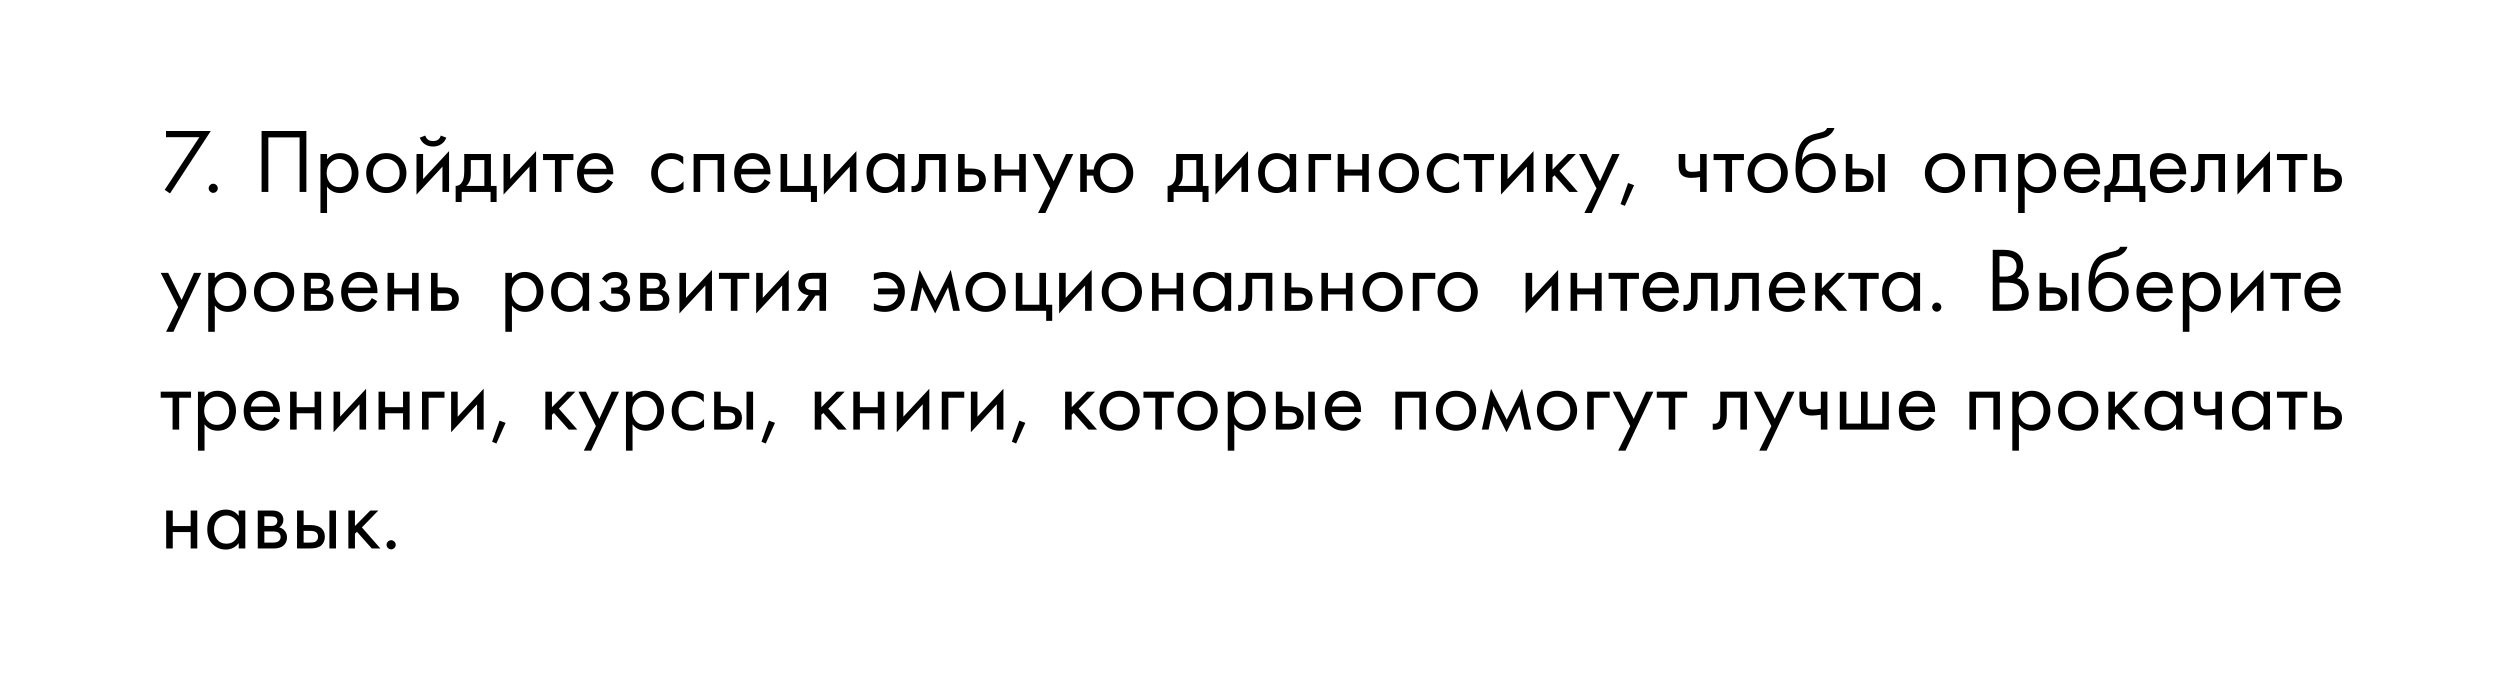 <?xml version="1.0" encoding="UTF-8"?> <svg xmlns="http://www.w3.org/2000/svg" width="547" height="148" viewBox="0 0 547 148" fill="none"> <path d="M36.04 41.54L43.62 30.02H36.32V28.66H46.12L37.2 42.32L36.04 41.54ZM45.955 41.9C45.755 41.7 45.655 41.467 45.655 41.2C45.655 40.933 45.755 40.7 45.955 40.5C46.155 40.3 46.388 40.2 46.655 40.2C46.922 40.2 47.155 40.3 47.355 40.5C47.555 40.7 47.655 40.933 47.655 41.2C47.655 41.467 47.555 41.7 47.355 41.9C47.155 42.1 46.922 42.2 46.655 42.2C46.388 42.2 46.155 42.1 45.955 41.9ZM57.234 28.66H67.034V42H65.554V30.06H58.714V42H57.234V28.66ZM71.556 40.84V46.6H70.116V33.7H71.556V34.86C72.29 33.953 73.236 33.5 74.396 33.5C75.636 33.5 76.616 33.94 77.336 34.82C78.07 35.687 78.436 36.713 78.436 37.9C78.436 39.1 78.076 40.127 77.356 40.98C76.636 41.82 75.67 42.24 74.456 42.24C73.243 42.24 72.276 41.773 71.556 40.84ZM74.256 40.96C75.07 40.96 75.723 40.667 76.216 40.08C76.71 39.48 76.956 38.753 76.956 37.9C76.956 36.94 76.683 36.18 76.136 35.62C75.59 35.06 74.956 34.78 74.236 34.78C73.516 34.78 72.876 35.06 72.316 35.62C71.756 36.18 71.476 36.933 71.476 37.88C71.476 38.747 71.73 39.48 72.236 40.08C72.756 40.667 73.43 40.96 74.256 40.96ZM87.664 41C86.837 41.827 85.79 42.24 84.524 42.24C83.257 42.24 82.204 41.827 81.364 41C80.537 40.173 80.124 39.133 80.124 37.88C80.124 36.613 80.537 35.567 81.364 34.74C82.204 33.913 83.257 33.5 84.524 33.5C85.79 33.5 86.837 33.913 87.664 34.74C88.504 35.567 88.924 36.613 88.924 37.88C88.924 39.133 88.504 40.173 87.664 41ZM86.584 35.6C86.024 35.053 85.337 34.78 84.524 34.78C83.71 34.78 83.017 35.06 82.444 35.62C81.884 36.167 81.604 36.92 81.604 37.88C81.604 38.84 81.89 39.593 82.464 40.14C83.037 40.687 83.724 40.96 84.524 40.96C85.324 40.96 86.01 40.687 86.584 40.14C87.157 39.593 87.444 38.84 87.444 37.88C87.444 36.907 87.157 36.147 86.584 35.6ZM91.132 33.7H92.572V39.18L98.252 33.06V42H96.812V36.46L91.132 42.58V33.7ZM91.852 30.12L93.052 29.66C93.292 30.46 93.859 30.86 94.752 30.86C95.645 30.86 96.212 30.46 96.452 29.66L97.652 30.12C97.439 30.72 97.072 31.193 96.552 31.54C96.045 31.887 95.445 32.06 94.752 32.06C94.058 32.06 93.452 31.887 92.932 31.54C92.425 31.193 92.065 30.72 91.852 30.12ZM101.576 33.7H107.416V40.68H108.656V44.2H107.336V42H101.016V44.2H99.696V40.68C100.389 40.667 100.902 40.307 101.236 39.6C101.462 39.133 101.576 38.4 101.576 37.4V33.7ZM105.976 40.68V35.02H103.016V38.14C103.016 39.247 102.682 40.093 102.016 40.68H105.976ZM110.175 33.7H111.615V39.18L117.295 33.06V42H115.855V36.46L110.175 42.58V33.7ZM125.459 35.02H122.859V42H121.419V35.02H118.819V33.7H125.459V35.02ZM132.936 39.22L134.136 39.88C133.856 40.413 133.516 40.86 133.116 41.22C132.356 41.9 131.436 42.24 130.356 42.24C129.236 42.24 128.27 41.88 127.456 41.16C126.656 40.427 126.256 39.34 126.256 37.9C126.256 36.633 126.616 35.587 127.336 34.76C128.07 33.92 129.05 33.5 130.276 33.5C131.663 33.5 132.71 34.007 133.416 35.02C133.976 35.82 134.236 36.86 134.196 38.14H127.736C127.75 38.98 128.01 39.66 128.516 40.18C129.023 40.7 129.643 40.96 130.376 40.96C131.03 40.96 131.596 40.76 132.076 40.36C132.45 40.04 132.736 39.66 132.936 39.22ZM127.836 36.94H132.716C132.596 36.287 132.31 35.767 131.856 35.38C131.416 34.98 130.89 34.78 130.276 34.78C129.676 34.78 129.143 34.987 128.676 35.4C128.223 35.8 127.943 36.313 127.836 36.94ZM149.494 34.3V36.02C148.84 35.193 147.974 34.78 146.894 34.78C146.08 34.78 145.387 35.06 144.814 35.62C144.24 36.167 143.954 36.92 143.954 37.88C143.954 38.84 144.24 39.593 144.814 40.14C145.387 40.687 146.074 40.96 146.874 40.96C147.94 40.96 148.834 40.527 149.554 39.66V41.38C148.767 41.953 147.887 42.24 146.914 42.24C145.62 42.24 144.554 41.833 143.714 41.02C142.887 40.193 142.474 39.153 142.474 37.9C142.474 36.633 142.894 35.587 143.734 34.76C144.574 33.92 145.634 33.5 146.914 33.5C147.874 33.5 148.734 33.767 149.494 34.3ZM151.763 33.7H158.443V42H157.003V35.02H153.203V42H151.763V33.7ZM167.318 39.22L168.518 39.88C168.238 40.413 167.898 40.86 167.498 41.22C166.738 41.9 165.818 42.24 164.738 42.24C163.618 42.24 162.651 41.88 161.838 41.16C161.038 40.427 160.638 39.34 160.638 37.9C160.638 36.633 160.998 35.587 161.718 34.76C162.451 33.92 163.431 33.5 164.658 33.5C166.044 33.5 167.091 34.007 167.798 35.02C168.358 35.82 168.618 36.86 168.578 38.14H162.118C162.131 38.98 162.391 39.66 162.898 40.18C163.404 40.7 164.024 40.96 164.758 40.96C165.411 40.96 165.978 40.76 166.458 40.36C166.831 40.04 167.118 39.66 167.318 39.22ZM162.218 36.94H167.098C166.978 36.287 166.691 35.767 166.238 35.38C165.798 34.98 165.271 34.78 164.658 34.78C164.058 34.78 163.524 34.987 163.058 35.4C162.604 35.8 162.324 36.313 162.218 36.94ZM170.787 42V33.7H172.227V40.68H175.947V33.7H177.387V40.68H178.747V44.2H177.427V42H170.787ZM180.259 33.7H181.699V39.18L187.379 33.06V42H185.939V36.46L180.259 42.58V33.7ZM196.463 34.88V33.7H197.903V42H196.463V40.84C195.743 41.773 194.796 42.24 193.623 42.24C192.503 42.24 191.55 41.853 190.763 41.08C189.976 40.307 189.583 39.227 189.583 37.84C189.583 36.48 189.97 35.42 190.743 34.66C191.53 33.887 192.49 33.5 193.623 33.5C194.823 33.5 195.77 33.96 196.463 34.88ZM193.783 34.78C193.023 34.78 192.376 35.053 191.843 35.6C191.323 36.133 191.063 36.88 191.063 37.84C191.063 38.76 191.303 39.513 191.783 40.1C192.276 40.673 192.943 40.96 193.783 40.96C194.623 40.96 195.29 40.66 195.783 40.06C196.29 39.46 196.543 38.727 196.543 37.86C196.543 36.873 196.263 36.113 195.703 35.58C195.143 35.047 194.503 34.78 193.783 34.78ZM206.91 33.7V42H205.47V35.02H202.51V38.76C202.51 39.84 202.297 40.64 201.87 41.16C201.39 41.747 200.724 42.04 199.87 42.04C199.764 42.04 199.617 42.027 199.43 42V40.68C199.564 40.707 199.67 40.72 199.75 40.72C200.217 40.72 200.564 40.54 200.79 40.18C200.977 39.887 201.07 39.413 201.07 38.76V33.7H206.91ZM209.634 42V33.7H211.074V36.88H212.554C213.701 36.88 214.541 37.153 215.074 37.7C215.501 38.127 215.714 38.707 215.714 39.44C215.714 40.213 215.468 40.833 214.974 41.3C214.481 41.767 213.668 42 212.534 42H209.634ZM211.074 40.72H212.414C213.014 40.72 213.441 40.647 213.694 40.5C214.054 40.26 214.234 39.907 214.234 39.44C214.234 38.96 214.061 38.613 213.714 38.4C213.474 38.24 213.048 38.16 212.434 38.16H211.074V40.72ZM217.642 42V33.7H219.082V37.1H223.002V33.7H224.442V42H223.002V38.42H219.082V42H217.642ZM227.134 46.6L229.774 41.22L225.954 33.7H227.594L230.534 39.64L233.234 33.7H234.834L228.734 46.6H227.134ZM237.793 37.1H239.293C239.426 36.167 239.8 35.38 240.413 34.74C241.2 33.913 242.246 33.5 243.553 33.5C244.833 33.5 245.886 33.913 246.713 34.74C247.54 35.567 247.953 36.613 247.953 37.88C247.953 39.133 247.533 40.173 246.693 41C245.866 41.827 244.82 42.24 243.553 42.24C242.1 42.24 240.96 41.72 240.133 40.68C239.6 40.013 239.293 39.26 239.213 38.42H237.793V42H236.353V33.7H237.793V37.1ZM243.553 34.78C242.753 34.78 242.073 35.06 241.513 35.62C240.966 36.167 240.693 36.92 240.693 37.88C240.693 38.853 240.973 39.613 241.533 40.16C242.093 40.693 242.766 40.96 243.553 40.96C244.353 40.96 245.04 40.687 245.613 40.14C246.186 39.593 246.473 38.84 246.473 37.88C246.473 36.92 246.186 36.167 245.613 35.62C245.053 35.06 244.366 34.78 243.553 34.78ZM257.35 33.7H263.19V40.68H264.43V44.2H263.11V42H256.79V44.2H255.47V40.68C256.163 40.667 256.677 40.307 257.01 39.6C257.237 39.133 257.35 38.4 257.35 37.4V33.7ZM261.75 40.68V35.02H258.79V38.14C258.79 39.247 258.457 40.093 257.79 40.68H261.75ZM265.949 33.7H267.389V39.18L273.069 33.06V42H271.629V36.46L265.949 42.58V33.7ZM282.153 34.88V33.7H283.593V42H282.153V40.84C281.433 41.773 280.486 42.24 279.313 42.24C278.193 42.24 277.239 41.853 276.453 41.08C275.666 40.307 275.273 39.227 275.273 37.84C275.273 36.48 275.659 35.42 276.433 34.66C277.219 33.887 278.179 33.5 279.313 33.5C280.513 33.5 281.459 33.96 282.153 34.88ZM279.473 34.78C278.713 34.78 278.066 35.053 277.533 35.6C277.013 36.133 276.753 36.88 276.753 37.84C276.753 38.76 276.993 39.513 277.473 40.1C277.966 40.673 278.633 40.96 279.473 40.96C280.313 40.96 280.979 40.66 281.473 40.06C281.979 39.46 282.233 38.727 282.233 37.86C282.233 36.873 281.953 36.113 281.393 35.58C280.833 35.047 280.193 34.78 279.473 34.78ZM286.32 42V33.7H291.24V35.02H287.76V42H286.32ZM292.687 42V33.7H294.127V37.1H298.047V33.7H299.487V42H298.047V38.42H294.127V42H292.687ZM309.219 41C308.392 41.827 307.346 42.24 306.079 42.24C304.812 42.24 303.759 41.827 302.919 41C302.092 40.173 301.679 39.133 301.679 37.88C301.679 36.613 302.092 35.567 302.919 34.74C303.759 33.913 304.812 33.5 306.079 33.5C307.346 33.5 308.392 33.913 309.219 34.74C310.059 35.567 310.479 36.613 310.479 37.88C310.479 39.133 310.059 40.173 309.219 41ZM308.139 35.6C307.579 35.053 306.892 34.78 306.079 34.78C305.266 34.78 304.572 35.06 303.999 35.62C303.439 36.167 303.159 36.92 303.159 37.88C303.159 38.84 303.446 39.593 304.019 40.14C304.592 40.687 305.279 40.96 306.079 40.96C306.879 40.96 307.566 40.687 308.139 40.14C308.712 39.593 308.999 38.84 308.999 37.88C308.999 36.907 308.712 36.147 308.139 35.6ZM319.187 34.3V36.02C318.534 35.193 317.667 34.78 316.587 34.78C315.774 34.78 315.081 35.06 314.507 35.62C313.934 36.167 313.647 36.92 313.647 37.88C313.647 38.84 313.934 39.593 314.507 40.14C315.081 40.687 315.767 40.96 316.567 40.96C317.634 40.96 318.527 40.527 319.247 39.66V41.38C318.461 41.953 317.581 42.24 316.607 42.24C315.314 42.24 314.247 41.833 313.407 41.02C312.581 40.193 312.167 39.153 312.167 37.9C312.167 36.633 312.587 35.587 313.427 34.76C314.267 33.92 315.327 33.5 316.607 33.5C317.567 33.5 318.427 33.767 319.187 34.3ZM326.897 35.02H324.297V42H322.857V35.02H320.257V33.7H326.897V35.02ZM328.41 33.7H329.85V39.18L335.53 33.06V42H334.09V36.46L328.41 42.58V33.7ZM338.254 33.7H339.694V37.1L343.054 33.7H344.814L341.214 37.4L345.254 42H343.374L340.134 38.36L339.694 38.78V42H338.254V33.7ZM346.671 46.6L349.311 41.22L345.491 33.7H347.131L350.071 39.64L352.771 33.7H354.371L348.271 46.6H346.671ZM354.581 44.66L356.221 40.04L357.541 40.52L355.521 45.04L354.581 44.66ZM371.977 42V38.74C371.191 38.86 370.537 38.92 370.017 38.92C369.111 38.92 368.437 38.72 367.997 38.32C367.531 37.907 367.297 37.227 367.297 36.28V33.7H368.737V36.08C368.737 36.533 368.797 36.86 368.917 37.06C369.104 37.42 369.524 37.6 370.177 37.6C370.764 37.6 371.364 37.54 371.977 37.42V33.7H373.417V42H371.977ZM381.571 35.02H378.971V42H377.531V35.02H374.931V33.7H381.571V35.02ZM389.909 41C389.082 41.827 388.036 42.24 386.769 42.24C385.502 42.24 384.449 41.827 383.609 41C382.782 40.173 382.369 39.133 382.369 37.88C382.369 36.613 382.782 35.567 383.609 34.74C384.449 33.913 385.502 33.5 386.769 33.5C388.036 33.5 389.082 33.913 389.909 34.74C390.749 35.567 391.169 36.613 391.169 37.88C391.169 39.133 390.749 40.173 389.909 41ZM388.829 35.6C388.269 35.053 387.582 34.78 386.769 34.78C385.956 34.78 385.262 35.06 384.689 35.62C384.129 36.167 383.849 36.92 383.849 37.88C383.849 38.84 384.136 39.593 384.709 40.14C385.282 40.687 385.969 40.96 386.769 40.96C387.569 40.96 388.256 40.687 388.829 40.14C389.402 39.593 389.689 38.84 389.689 37.88C389.689 36.907 389.402 36.147 388.829 35.6ZM399.777 28H401.377C401.231 28.493 400.977 28.913 400.617 29.26C400.271 29.593 399.951 29.82 399.657 29.94C399.377 30.06 399.044 30.167 398.657 30.26C398.591 30.273 398.431 30.313 398.177 30.38C397.924 30.433 397.731 30.48 397.597 30.52C397.464 30.56 397.291 30.613 397.077 30.68C396.864 30.747 396.671 30.827 396.497 30.92C396.324 31.013 396.164 31.113 396.017 31.22C395.511 31.607 395.097 32.147 394.777 32.84C394.471 33.52 394.304 34.247 394.277 35.02H394.317C394.917 34.007 395.924 33.5 397.337 33.5C398.577 33.5 399.604 33.92 400.417 34.76C401.244 35.6 401.657 36.64 401.657 37.88C401.657 39.133 401.237 40.173 400.397 41C399.557 41.827 398.464 42.24 397.117 42.24C395.957 42.24 395.004 41.893 394.257 41.2C393.324 40.347 392.857 38.92 392.857 36.92C392.857 33.44 393.644 31.16 395.217 30.08C395.337 30 395.464 29.927 395.597 29.86C395.731 29.78 395.871 29.713 396.017 29.66C396.177 29.593 396.311 29.54 396.417 29.5C396.524 29.447 396.671 29.4 396.857 29.36C397.057 29.307 397.191 29.273 397.257 29.26C397.337 29.233 397.484 29.2 397.697 29.16C397.924 29.107 398.064 29.073 398.117 29.06C398.651 28.94 399.037 28.8 399.277 28.64C399.517 28.467 399.684 28.253 399.777 28ZM399.317 35.6C398.757 35.053 398.071 34.78 397.257 34.78C396.444 34.78 395.751 35.06 395.177 35.62C394.617 36.167 394.337 36.92 394.337 37.88C394.337 38.84 394.624 39.593 395.197 40.14C395.771 40.687 396.457 40.96 397.257 40.96C398.057 40.96 398.744 40.687 399.317 40.14C399.891 39.593 400.177 38.84 400.177 37.88C400.177 36.907 399.891 36.147 399.317 35.6ZM403.865 42V33.7H405.305V36.88H406.785C407.932 36.88 408.772 37.153 409.305 37.7C409.732 38.127 409.945 38.707 409.945 39.44C409.945 40.213 409.699 40.833 409.205 41.3C408.712 41.767 407.899 42 406.765 42H403.865ZM405.305 40.72H406.645C407.245 40.72 407.672 40.647 407.925 40.5C408.285 40.26 408.465 39.907 408.465 39.44C408.465 38.96 408.292 38.613 407.945 38.4C407.705 38.24 407.279 38.16 406.665 38.16H405.305V40.72ZM410.945 42V33.7H412.385V42H410.945ZM428.704 41C427.878 41.827 426.831 42.24 425.564 42.24C424.298 42.24 423.244 41.827 422.404 41C421.578 40.173 421.164 39.133 421.164 37.88C421.164 36.613 421.578 35.567 422.404 34.74C423.244 33.913 424.298 33.5 425.564 33.5C426.831 33.5 427.878 33.913 428.704 34.74C429.544 35.567 429.964 36.613 429.964 37.88C429.964 39.133 429.544 40.173 428.704 41ZM427.624 35.6C427.064 35.053 426.378 34.78 425.564 34.78C424.751 34.78 424.058 35.06 423.484 35.62C422.924 36.167 422.644 36.92 422.644 37.88C422.644 38.84 422.931 39.593 423.504 40.14C424.078 40.687 424.764 40.96 425.564 40.96C426.364 40.96 427.051 40.687 427.624 40.14C428.198 39.593 428.484 38.84 428.484 37.88C428.484 36.907 428.198 36.147 427.624 35.6ZM432.173 33.7H438.853V42H437.413V35.02H433.613V42H432.173V33.7ZM443.007 40.84V46.6H441.567V33.7H443.007V34.86C443.74 33.953 444.687 33.5 445.847 33.5C447.087 33.5 448.067 33.94 448.787 34.82C449.52 35.687 449.887 36.713 449.887 37.9C449.887 39.1 449.527 40.127 448.807 40.98C448.087 41.82 447.12 42.24 445.907 42.24C444.694 42.24 443.727 41.773 443.007 40.84ZM445.707 40.96C446.52 40.96 447.174 40.667 447.667 40.08C448.16 39.48 448.407 38.753 448.407 37.9C448.407 36.94 448.134 36.18 447.587 35.62C447.04 35.06 446.407 34.78 445.687 34.78C444.967 34.78 444.327 35.06 443.767 35.62C443.207 36.18 442.927 36.933 442.927 37.88C442.927 38.747 443.18 39.48 443.687 40.08C444.207 40.667 444.88 40.96 445.707 40.96ZM458.254 39.22L459.454 39.88C459.174 40.413 458.834 40.86 458.434 41.22C457.674 41.9 456.754 42.24 455.674 42.24C454.554 42.24 453.588 41.88 452.774 41.16C451.974 40.427 451.574 39.34 451.574 37.9C451.574 36.633 451.934 35.587 452.654 34.76C453.388 33.92 454.368 33.5 455.594 33.5C456.981 33.5 458.028 34.007 458.734 35.02C459.294 35.82 459.554 36.86 459.514 38.14H453.054C453.068 38.98 453.328 39.66 453.834 40.18C454.341 40.7 454.961 40.96 455.694 40.96C456.348 40.96 456.914 40.76 457.394 40.36C457.768 40.04 458.054 39.66 458.254 39.22ZM453.154 36.94H458.034C457.914 36.287 457.628 35.767 457.174 35.38C456.734 34.98 456.208 34.78 455.594 34.78C454.994 34.78 454.461 34.987 453.994 35.4C453.541 35.8 453.261 36.313 453.154 36.94ZM462.323 33.7H468.163V40.68H469.403V44.2H468.083V42H461.763V44.2H460.443V40.68C461.137 40.667 461.65 40.307 461.983 39.6C462.21 39.133 462.323 38.4 462.323 37.4V33.7ZM466.723 40.68V35.02H463.763V38.14C463.763 39.247 463.43 40.093 462.763 40.68H466.723ZM477.083 39.22L478.283 39.88C478.003 40.413 477.663 40.86 477.263 41.22C476.503 41.9 475.583 42.24 474.503 42.24C473.383 42.24 472.416 41.88 471.603 41.16C470.803 40.427 470.403 39.34 470.403 37.9C470.403 36.633 470.763 35.587 471.483 34.76C472.216 33.92 473.196 33.5 474.423 33.5C475.809 33.5 476.856 34.007 477.563 35.02C478.123 35.82 478.383 36.86 478.343 38.14H471.883C471.896 38.98 472.156 39.66 472.663 40.18C473.169 40.7 473.789 40.96 474.523 40.96C475.176 40.96 475.743 40.76 476.223 40.36C476.596 40.04 476.883 39.66 477.083 39.22ZM471.983 36.94H476.863C476.743 36.287 476.456 35.767 476.003 35.38C475.563 34.98 475.036 34.78 474.423 34.78C473.823 34.78 473.289 34.987 472.823 35.4C472.369 35.8 472.089 36.313 471.983 36.94ZM486.831 33.7V42H485.391V35.02H482.431V38.76C482.431 39.84 482.218 40.64 481.791 41.16C481.311 41.747 480.645 42.04 479.791 42.04C479.685 42.04 479.538 42.027 479.351 42V40.68C479.485 40.707 479.591 40.72 479.671 40.72C480.138 40.72 480.485 40.54 480.711 40.18C480.898 39.887 480.991 39.413 480.991 38.76V33.7H486.831ZM489.555 33.7H490.995V39.18L496.675 33.06V42H495.235V36.46L489.555 42.58V33.7ZM504.839 35.02H502.239V42H500.799V35.02H498.199V33.7H504.839V35.02ZM506.352 42V33.7H507.792V36.88H509.272C510.419 36.88 511.259 37.153 511.792 37.7C512.219 38.127 512.432 38.707 512.432 39.44C512.432 40.213 512.186 40.833 511.692 41.3C511.199 41.767 510.386 42 509.252 42H506.352ZM507.792 40.72H509.132C509.732 40.72 510.159 40.647 510.412 40.5C510.772 40.26 510.952 39.907 510.952 39.44C510.952 38.96 510.779 38.613 510.432 38.4C510.192 38.24 509.766 38.16 509.152 38.16H507.792V40.72ZM36.34 72.6L38.98 67.22L35.16 59.7H36.8L39.74 65.64L42.44 59.7H44.04L37.94 72.6H36.34ZM46.999 66.84V72.6H45.559V59.7H46.999V60.86C47.733 59.953 48.679 59.5 49.839 59.5C51.079 59.5 52.059 59.94 52.779 60.82C53.513 61.687 53.879 62.713 53.879 63.9C53.879 65.1 53.519 66.127 52.799 66.98C52.079 67.82 51.113 68.24 49.899 68.24C48.686 68.24 47.719 67.773 46.999 66.84ZM49.699 66.96C50.513 66.96 51.166 66.667 51.659 66.08C52.153 65.48 52.399 64.753 52.399 63.9C52.399 62.94 52.126 62.18 51.579 61.62C51.033 61.06 50.399 60.78 49.679 60.78C48.959 60.78 48.319 61.06 47.759 61.62C47.199 62.18 46.919 62.933 46.919 63.88C46.919 64.747 47.173 65.48 47.679 66.08C48.199 66.667 48.873 66.96 49.699 66.96ZM63.107 67C62.28 67.827 61.233 68.24 59.967 68.24C58.7 68.24 57.647 67.827 56.807 67C55.98 66.173 55.567 65.133 55.567 63.88C55.567 62.613 55.98 61.567 56.807 60.74C57.647 59.913 58.7 59.5 59.967 59.5C61.233 59.5 62.28 59.913 63.107 60.74C63.947 61.567 64.367 62.613 64.367 63.88C64.367 65.133 63.947 66.173 63.107 67ZM62.027 61.6C61.467 61.053 60.78 60.78 59.967 60.78C59.153 60.78 58.46 61.06 57.887 61.62C57.327 62.167 57.047 62.92 57.047 63.88C57.047 64.84 57.333 65.593 57.907 66.14C58.48 66.687 59.167 66.96 59.967 66.96C60.767 66.96 61.453 66.687 62.027 66.14C62.6 65.593 62.887 64.84 62.887 63.88C62.887 62.907 62.6 62.147 62.027 61.6ZM66.575 59.7H69.715C70.475 59.7 71.055 59.86 71.455 60.18C71.935 60.567 72.175 61.087 72.175 61.74C72.175 62.46 71.875 63.013 71.275 63.4C71.688 63.507 72.035 63.693 72.315 63.96C72.755 64.387 72.975 64.92 72.975 65.56C72.975 66.36 72.688 66.987 72.115 67.44C71.621 67.813 70.968 68 70.155 68H66.575V59.7ZM68.015 63.08H69.535C69.921 63.08 70.228 63 70.455 62.84C70.722 62.64 70.855 62.353 70.855 61.98C70.855 61.647 70.722 61.38 70.455 61.18C70.255 61.047 69.868 60.98 69.295 60.98H68.015V63.08ZM68.015 66.72H69.795C70.408 66.72 70.841 66.627 71.095 66.44C71.415 66.2 71.575 65.893 71.575 65.52C71.575 65.12 71.435 64.807 71.155 64.58C70.901 64.38 70.468 64.28 69.855 64.28H68.015V66.72ZM81.329 65.22L82.529 65.88C82.249 66.413 81.909 66.86 81.509 67.22C80.749 67.9 79.829 68.24 78.749 68.24C77.629 68.24 76.662 67.88 75.849 67.16C75.049 66.427 74.649 65.34 74.649 63.9C74.649 62.633 75.009 61.587 75.729 60.76C76.462 59.92 77.442 59.5 78.669 59.5C80.055 59.5 81.102 60.007 81.809 61.02C82.369 61.82 82.629 62.86 82.589 64.14H76.129C76.142 64.98 76.402 65.66 76.909 66.18C77.415 66.7 78.035 66.96 78.769 66.96C79.422 66.96 79.989 66.76 80.469 66.36C80.842 66.04 81.129 65.66 81.329 65.22ZM76.229 62.94H81.109C80.989 62.287 80.702 61.767 80.249 61.38C79.809 60.98 79.282 60.78 78.669 60.78C78.069 60.78 77.535 60.987 77.069 61.4C76.615 61.8 76.335 62.313 76.229 62.94ZM84.797 68V59.7H86.237V63.1H90.157V59.7H91.597V68H90.157V64.42H86.237V68H84.797ZM94.309 68V59.7H95.749V62.88H97.229C98.376 62.88 99.216 63.153 99.749 63.7C100.176 64.127 100.389 64.707 100.389 65.44C100.389 66.213 100.143 66.833 99.649 67.3C99.156 67.767 98.343 68 97.209 68H94.309ZM95.749 66.72H97.089C97.689 66.72 98.116 66.647 98.369 66.5C98.729 66.26 98.909 65.907 98.909 65.44C98.909 64.96 98.736 64.613 98.389 64.4C98.149 64.24 97.723 64.16 97.109 64.16H95.749V66.72ZM112.012 66.84V72.6H110.572V59.7H112.012V60.86C112.745 59.953 113.692 59.5 114.852 59.5C116.092 59.5 117.072 59.94 117.792 60.82C118.525 61.687 118.892 62.713 118.892 63.9C118.892 65.1 118.532 66.127 117.812 66.98C117.092 67.82 116.125 68.24 114.912 68.24C113.699 68.24 112.732 67.773 112.012 66.84ZM114.712 66.96C115.525 66.96 116.179 66.667 116.672 66.08C117.165 65.48 117.412 64.753 117.412 63.9C117.412 62.94 117.139 62.18 116.592 61.62C116.045 61.06 115.412 60.78 114.692 60.78C113.972 60.78 113.332 61.06 112.772 61.62C112.212 62.18 111.932 62.933 111.932 63.88C111.932 64.747 112.185 65.48 112.692 66.08C113.212 66.667 113.885 66.96 114.712 66.96ZM127.459 60.88V59.7H128.899V68H127.459V66.84C126.739 67.773 125.793 68.24 124.619 68.24C123.499 68.24 122.546 67.853 121.759 67.08C120.973 66.307 120.579 65.227 120.579 63.84C120.579 62.48 120.966 61.42 121.739 60.66C122.526 59.887 123.486 59.5 124.619 59.5C125.819 59.5 126.766 59.96 127.459 60.88ZM124.779 60.78C124.019 60.78 123.373 61.053 122.839 61.6C122.319 62.133 122.059 62.88 122.059 63.84C122.059 64.76 122.299 65.513 122.779 66.1C123.273 66.673 123.939 66.96 124.779 66.96C125.619 66.96 126.286 66.66 126.779 66.06C127.286 65.46 127.539 64.727 127.539 63.86C127.539 62.873 127.259 62.113 126.699 61.58C126.139 61.047 125.499 60.78 124.779 60.78ZM132.707 61.82L131.707 61C132.027 60.533 132.38 60.187 132.767 59.96C133.287 59.653 133.893 59.5 134.587 59.5C135.427 59.5 136.08 59.693 136.547 60.08C137.027 60.493 137.267 61.02 137.267 61.66C137.267 62.433 136.953 63.013 136.327 63.4C136.727 63.493 137.047 63.673 137.287 63.94C137.673 64.353 137.867 64.86 137.867 65.46C137.867 66.353 137.507 67.067 136.787 67.6C136.2 68.027 135.413 68.24 134.427 68.24C133.547 68.24 132.807 68.007 132.207 67.54C131.753 67.207 131.387 66.733 131.107 66.12L132.347 65.6C132.493 65.973 132.74 66.287 133.087 66.54C133.46 66.82 133.913 66.96 134.447 66.96C135.073 66.96 135.54 66.853 135.847 66.64C136.233 66.387 136.427 66 136.427 65.48C136.427 65.053 136.26 64.733 135.927 64.52C135.647 64.333 135.193 64.24 134.567 64.24H133.727V62.92H134.427C134.933 62.92 135.293 62.847 135.507 62.7C135.8 62.513 135.947 62.26 135.947 61.94C135.947 61.567 135.827 61.28 135.587 61.08C135.36 60.88 135.007 60.78 134.527 60.78C134.113 60.78 133.733 60.887 133.387 61.1C133.093 61.287 132.867 61.527 132.707 61.82ZM140.064 59.7H143.204C143.964 59.7 144.544 59.86 144.944 60.18C145.424 60.567 145.664 61.087 145.664 61.74C145.664 62.46 145.364 63.013 144.764 63.4C145.177 63.507 145.524 63.693 145.804 63.96C146.244 64.387 146.464 64.92 146.464 65.56C146.464 66.36 146.177 66.987 145.604 67.44C145.111 67.813 144.457 68 143.644 68H140.064V59.7ZM141.504 63.08H143.024C143.411 63.08 143.717 63 143.944 62.84C144.211 62.64 144.344 62.353 144.344 61.98C144.344 61.647 144.211 61.38 143.944 61.18C143.744 61.047 143.357 60.98 142.784 60.98H141.504V63.08ZM141.504 66.72H143.284C143.897 66.72 144.331 66.627 144.584 66.44C144.904 66.2 145.064 65.893 145.064 65.52C145.064 65.12 144.924 64.807 144.644 64.58C144.391 64.38 143.957 64.28 143.344 64.28H141.504V66.72ZM148.658 59.7H150.098V65.18L155.778 59.06V68H154.338V62.46L148.658 68.58V59.7ZM163.942 61.02H161.342V68H159.902V61.02H157.302V59.7H163.942V61.02ZM165.455 59.7H166.895V65.18L172.575 59.06V68H171.135V62.46L165.455 68.58V59.7ZM174.338 68L176.918 64.58C176.838 64.58 176.725 64.567 176.578 64.54C176.445 64.513 176.245 64.447 175.978 64.34C175.712 64.233 175.492 64.093 175.318 63.92C174.878 63.507 174.658 62.953 174.658 62.26C174.658 61.473 174.905 60.853 175.398 60.4C175.892 59.933 176.705 59.7 177.838 59.7H180.738V68H179.298V64.66H178.418L176.058 68H174.338ZM179.298 63.46V60.98H177.958C177.332 60.98 176.898 61.053 176.658 61.2C176.312 61.427 176.138 61.767 176.138 62.22C176.138 62.673 176.312 63.007 176.658 63.22C176.912 63.38 177.338 63.46 177.938 63.46H179.298ZM191.197 61.32V59.92C191.891 59.64 192.644 59.5 193.457 59.5C194.857 59.5 195.957 59.907 196.757 60.72C197.571 61.533 197.977 62.593 197.977 63.9C197.977 65.167 197.564 66.207 196.737 67.02C195.924 67.833 194.864 68.24 193.557 68.24C192.731 68.24 191.944 68.087 191.197 67.78V66.38C191.931 66.767 192.711 66.96 193.537 66.96C194.311 66.96 194.977 66.727 195.537 66.26C196.097 65.78 196.417 65.16 196.497 64.4H192.117V63.12H196.497C196.337 62.387 195.984 61.813 195.437 61.4C194.891 60.987 194.251 60.78 193.517 60.78C192.744 60.78 191.971 60.96 191.197 61.32ZM199.214 68L201.214 59.06L204.654 65.82L208.014 59.06L210.014 68H208.534L207.434 62.86L204.614 68.58L201.754 62.86L200.694 68H199.214ZM218.796 67C217.969 67.827 216.923 68.24 215.656 68.24C214.389 68.24 213.336 67.827 212.496 67C211.669 66.173 211.256 65.133 211.256 63.88C211.256 62.613 211.669 61.567 212.496 60.74C213.336 59.913 214.389 59.5 215.656 59.5C216.923 59.5 217.969 59.913 218.796 60.74C219.636 61.567 220.056 62.613 220.056 63.88C220.056 65.133 219.636 66.173 218.796 67ZM217.716 61.6C217.156 61.053 216.469 60.78 215.656 60.78C214.843 60.78 214.149 61.06 213.576 61.62C213.016 62.167 212.736 62.92 212.736 63.88C212.736 64.84 213.023 65.593 213.596 66.14C214.169 66.687 214.856 66.96 215.656 66.96C216.456 66.96 217.143 66.687 217.716 66.14C218.289 65.593 218.576 64.84 218.576 63.88C218.576 62.907 218.289 62.147 217.716 61.6ZM222.264 68V59.7H223.704V66.68H227.424V59.7H228.864V66.68H230.224V70.2H228.904V68H222.264ZM231.737 59.7H233.177V65.18L238.857 59.06V68H237.417V62.46L231.737 68.58V59.7ZM248.601 67C247.774 67.827 246.727 68.24 245.461 68.24C244.194 68.24 243.141 67.827 242.301 67C241.474 66.173 241.061 65.133 241.061 63.88C241.061 62.613 241.474 61.567 242.301 60.74C243.141 59.913 244.194 59.5 245.461 59.5C246.727 59.5 247.774 59.913 248.601 60.74C249.441 61.567 249.861 62.613 249.861 63.88C249.861 65.133 249.441 66.173 248.601 67ZM247.521 61.6C246.961 61.053 246.274 60.78 245.461 60.78C244.647 60.78 243.954 61.06 243.381 61.62C242.821 62.167 242.541 62.92 242.541 63.88C242.541 64.84 242.827 65.593 243.401 66.14C243.974 66.687 244.661 66.96 245.461 66.96C246.261 66.96 246.947 66.687 247.521 66.14C248.094 65.593 248.381 64.84 248.381 63.88C248.381 62.907 248.094 62.147 247.521 61.6ZM252.069 68V59.7H253.509V63.1H257.429V59.7H258.869V68H257.429V64.42H253.509V68H252.069ZM267.941 60.88V59.7H269.381V68H267.941V66.84C267.221 67.773 266.274 68.24 265.101 68.24C263.981 68.24 263.027 67.853 262.241 67.08C261.454 66.307 261.061 65.227 261.061 63.84C261.061 62.48 261.447 61.42 262.221 60.66C263.007 59.887 263.967 59.5 265.101 59.5C266.301 59.5 267.247 59.96 267.941 60.88ZM265.261 60.78C264.501 60.78 263.854 61.053 263.321 61.6C262.801 62.133 262.541 62.88 262.541 63.84C262.541 64.76 262.781 65.513 263.261 66.1C263.754 66.673 264.421 66.96 265.261 66.96C266.101 66.96 266.767 66.66 267.261 66.06C267.767 65.46 268.021 64.727 268.021 63.86C268.021 62.873 267.741 62.113 267.181 61.58C266.621 61.047 265.981 60.78 265.261 60.78ZM278.388 59.7V68H276.948V61.02H273.988V64.76C273.988 65.84 273.775 66.64 273.348 67.16C272.868 67.747 272.201 68.04 271.348 68.04C271.241 68.04 271.095 68.027 270.908 68V66.68C271.041 66.707 271.148 66.72 271.228 66.72C271.695 66.72 272.041 66.54 272.268 66.18C272.455 65.887 272.548 65.413 272.548 64.76V59.7H278.388ZM281.112 68V59.7H282.552V62.88H284.032C285.179 62.88 286.019 63.153 286.552 63.7C286.979 64.127 287.192 64.707 287.192 65.44C287.192 66.213 286.945 66.833 286.452 67.3C285.959 67.767 285.145 68 284.012 68H281.112ZM282.552 66.72H283.892C284.492 66.72 284.919 66.647 285.172 66.5C285.532 66.26 285.712 65.907 285.712 65.44C285.712 64.96 285.539 64.613 285.192 64.4C284.952 64.24 284.525 64.16 283.912 64.16H282.552V66.72ZM289.12 68V59.7H290.56V63.1H294.48V59.7H295.92V68H294.48V64.42H290.56V68H289.12ZM305.651 67C304.825 67.827 303.778 68.24 302.511 68.24C301.245 68.24 300.191 67.827 299.351 67C298.525 66.173 298.111 65.133 298.111 63.88C298.111 62.613 298.525 61.567 299.351 60.74C300.191 59.913 301.245 59.5 302.511 59.5C303.778 59.5 304.825 59.913 305.651 60.74C306.491 61.567 306.911 62.613 306.911 63.88C306.911 65.133 306.491 66.173 305.651 67ZM304.571 61.6C304.011 61.053 303.325 60.78 302.511 60.78C301.698 60.78 301.005 61.06 300.431 61.62C299.871 62.167 299.591 62.92 299.591 63.88C299.591 64.84 299.878 65.593 300.451 66.14C301.025 66.687 301.711 66.96 302.511 66.96C303.311 66.96 303.998 66.687 304.571 66.14C305.145 65.593 305.431 64.84 305.431 63.88C305.431 62.907 305.145 62.147 304.571 61.6ZM309.12 68V59.7H314.04V61.02H310.56V68H309.12ZM322.077 67C321.251 67.827 320.204 68.24 318.937 68.24C317.671 68.24 316.617 67.827 315.777 67C314.951 66.173 314.537 65.133 314.537 63.88C314.537 62.613 314.951 61.567 315.777 60.74C316.617 59.913 317.671 59.5 318.937 59.5C320.204 59.5 321.251 59.913 322.077 60.74C322.917 61.567 323.337 62.613 323.337 63.88C323.337 65.133 322.917 66.173 322.077 67ZM320.997 61.6C320.437 61.053 319.751 60.78 318.937 60.78C318.124 60.78 317.431 61.06 316.857 61.62C316.297 62.167 316.017 62.92 316.017 63.88C316.017 64.84 316.304 65.593 316.877 66.14C317.451 66.687 318.137 66.96 318.937 66.96C319.737 66.96 320.424 66.687 320.997 66.14C321.571 65.593 321.857 64.84 321.857 63.88C321.857 62.907 321.571 62.147 320.997 61.6ZM333.8 59.7H335.24V65.18L340.92 59.06V68H339.48V62.46L333.8 68.58V59.7ZM343.644 68V59.7H345.084V63.1H349.004V59.7H350.444V68H349.004V64.42H345.084V68H343.644ZM358.596 61.02H355.996V68H354.556V61.02H351.956V59.7H358.596V61.02ZM366.074 65.22L367.274 65.88C366.994 66.413 366.654 66.86 366.254 67.22C365.494 67.9 364.574 68.24 363.494 68.24C362.374 68.24 361.407 67.88 360.594 67.16C359.794 66.427 359.394 65.34 359.394 63.9C359.394 62.633 359.754 61.587 360.474 60.76C361.207 59.92 362.187 59.5 363.414 59.5C364.8 59.5 365.847 60.007 366.554 61.02C367.114 61.82 367.374 62.86 367.334 64.14H360.874C360.887 64.98 361.147 65.66 361.654 66.18C362.16 66.7 362.78 66.96 363.514 66.96C364.167 66.96 364.734 66.76 365.214 66.36C365.587 66.04 365.874 65.66 366.074 65.22ZM360.974 62.94H365.854C365.734 62.287 365.447 61.767 364.994 61.38C364.554 60.98 364.027 60.78 363.414 60.78C362.814 60.78 362.28 60.987 361.814 61.4C361.36 61.8 361.08 62.313 360.974 62.94ZM375.823 59.7V68H374.383V61.02H371.423V64.76C371.423 65.84 371.209 66.64 370.783 67.16C370.303 67.747 369.636 68.04 368.783 68.04C368.676 68.04 368.529 68.027 368.343 68V66.68C368.476 66.707 368.583 66.72 368.663 66.72C369.129 66.72 369.476 66.54 369.703 66.18C369.889 65.887 369.983 65.413 369.983 64.76V59.7H375.823ZM384.827 59.7V68H383.387V61.02H380.427V64.76C380.427 65.84 380.213 66.64 379.787 67.16C379.307 67.747 378.64 68.04 377.787 68.04C377.68 68.04 377.533 68.027 377.347 68V66.68C377.48 66.707 377.587 66.72 377.667 66.72C378.133 66.72 378.48 66.54 378.707 66.18C378.893 65.887 378.987 65.413 378.987 64.76V59.7H384.827ZM393.71 65.22L394.91 65.88C394.63 66.413 394.29 66.86 393.89 67.22C393.13 67.9 392.21 68.24 391.13 68.24C390.01 68.24 389.044 67.88 388.23 67.16C387.43 66.427 387.03 65.34 387.03 63.9C387.03 62.633 387.39 61.587 388.11 60.76C388.844 59.92 389.824 59.5 391.05 59.5C392.437 59.5 393.484 60.007 394.19 61.02C394.75 61.82 395.01 62.86 394.97 64.14H388.51C388.524 64.98 388.784 65.66 389.29 66.18C389.797 66.7 390.417 66.96 391.15 66.96C391.804 66.96 392.37 66.76 392.85 66.36C393.224 66.04 393.51 65.66 393.71 65.22ZM388.61 62.94H393.49C393.37 62.287 393.084 61.767 392.63 61.38C392.19 60.98 391.664 60.78 391.05 60.78C390.45 60.78 389.917 60.987 389.45 61.4C388.997 61.8 388.717 62.313 388.61 62.94ZM397.179 59.7H398.619V63.1L401.979 59.7H403.739L400.139 63.4L404.179 68H402.299L399.059 64.36L398.619 64.78V68H397.179V59.7ZM411.057 61.02H408.457V68H407.017V61.02H404.417V59.7H411.057V61.02ZM418.676 60.88V59.7H420.116V68H418.676V66.84C417.956 67.773 417.009 68.24 415.836 68.24C414.716 68.24 413.763 67.853 412.976 67.08C412.189 66.307 411.796 65.227 411.796 63.84C411.796 62.48 412.183 61.42 412.956 60.66C413.743 59.887 414.703 59.5 415.836 59.5C417.036 59.5 417.983 59.96 418.676 60.88ZM415.996 60.78C415.236 60.78 414.589 61.053 414.056 61.6C413.536 62.133 413.276 62.88 413.276 63.84C413.276 64.76 413.516 65.513 413.996 66.1C414.489 66.673 415.156 66.96 415.996 66.96C416.836 66.96 417.503 66.66 417.996 66.06C418.503 65.46 418.756 64.727 418.756 63.86C418.756 62.873 418.476 62.113 417.916 61.58C417.356 61.047 416.716 60.78 415.996 60.78ZM423.063 67.9C422.863 67.7 422.763 67.467 422.763 67.2C422.763 66.933 422.863 66.7 423.063 66.5C423.263 66.3 423.497 66.2 423.763 66.2C424.03 66.2 424.263 66.3 424.463 66.5C424.663 66.7 424.763 66.933 424.763 67.2C424.763 67.467 424.663 67.7 424.463 67.9C424.263 68.1 424.03 68.2 423.763 68.2C423.497 68.2 423.263 68.1 423.063 67.9ZM436.009 54.66H438.409C439.742 54.66 440.762 54.94 441.469 55.5C442.269 56.113 442.669 57.033 442.669 58.26C442.669 59.407 442.229 60.28 441.349 60.88C442.202 61.093 442.836 61.527 443.249 62.18C443.676 62.82 443.889 63.507 443.889 64.24C443.889 64.84 443.756 65.393 443.489 65.9C443.236 66.407 442.916 66.813 442.529 67.12C441.782 67.707 440.716 68 439.329 68H436.009V54.66ZM437.489 56.06V60.52H438.609C438.809 60.52 439.002 60.513 439.189 60.5C439.376 60.473 439.596 60.42 439.849 60.34C440.116 60.247 440.342 60.127 440.529 59.98C440.729 59.833 440.896 59.613 441.029 59.32C441.162 59.027 441.229 58.687 441.229 58.3C441.229 57.887 441.149 57.533 440.989 57.24C440.829 56.933 440.649 56.707 440.449 56.56C440.249 56.413 440.009 56.3 439.729 56.22C439.449 56.14 439.236 56.093 439.089 56.08C438.942 56.067 438.796 56.06 438.649 56.06H437.489ZM437.489 61.84V66.6H439.189C440.269 66.6 441.049 66.413 441.529 66.04C442.116 65.613 442.409 65 442.409 64.2C442.409 63.307 442.029 62.653 441.269 62.24C440.789 61.973 440.036 61.84 439.009 61.84H437.489ZM446.255 68V59.7H447.695V62.88H449.175C450.321 62.88 451.161 63.153 451.695 63.7C452.121 64.127 452.335 64.707 452.335 65.44C452.335 66.213 452.088 66.833 451.595 67.3C451.101 67.767 450.288 68 449.155 68H446.255ZM447.695 66.72H449.035C449.635 66.72 450.061 66.647 450.315 66.5C450.675 66.26 450.855 65.907 450.855 65.44C450.855 64.96 450.681 64.613 450.335 64.4C450.095 64.24 449.668 64.16 449.055 64.16H447.695V66.72ZM453.335 68V59.7H454.775V68H453.335ZM463.885 54H465.485C465.338 54.493 465.085 54.913 464.725 55.26C464.378 55.593 464.058 55.82 463.765 55.94C463.485 56.06 463.152 56.167 462.765 56.26C462.698 56.273 462.538 56.313 462.285 56.38C462.032 56.433 461.838 56.48 461.705 56.52C461.572 56.56 461.398 56.613 461.185 56.68C460.972 56.747 460.778 56.827 460.605 56.92C460.432 57.013 460.272 57.113 460.125 57.22C459.618 57.607 459.205 58.147 458.885 58.84C458.578 59.52 458.412 60.247 458.385 61.02H458.425C459.025 60.007 460.032 59.5 461.445 59.5C462.685 59.5 463.712 59.92 464.525 60.76C465.352 61.6 465.765 62.64 465.765 63.88C465.765 65.133 465.345 66.173 464.505 67C463.665 67.827 462.572 68.24 461.225 68.24C460.065 68.24 459.112 67.893 458.365 67.2C457.432 66.347 456.965 64.92 456.965 62.92C456.965 59.44 457.752 57.16 459.325 56.08C459.445 56 459.572 55.927 459.705 55.86C459.838 55.78 459.978 55.713 460.125 55.66C460.285 55.593 460.418 55.54 460.525 55.5C460.632 55.447 460.778 55.4 460.965 55.36C461.165 55.307 461.298 55.273 461.365 55.26C461.445 55.233 461.592 55.2 461.805 55.16C462.032 55.107 462.172 55.073 462.225 55.06C462.758 54.94 463.145 54.8 463.385 54.64C463.625 54.467 463.792 54.253 463.885 54ZM463.425 61.6C462.865 61.053 462.178 60.78 461.365 60.78C460.552 60.78 459.858 61.06 459.285 61.62C458.725 62.167 458.445 62.92 458.445 63.88C458.445 64.84 458.732 65.593 459.305 66.14C459.878 66.687 460.565 66.96 461.365 66.96C462.165 66.96 462.852 66.687 463.425 66.14C463.998 65.593 464.285 64.84 464.285 63.88C464.285 62.907 463.998 62.147 463.425 61.6ZM474.133 65.22L475.333 65.88C475.053 66.413 474.713 66.86 474.313 67.22C473.553 67.9 472.633 68.24 471.553 68.24C470.433 68.24 469.467 67.88 468.653 67.16C467.853 66.427 467.453 65.34 467.453 63.9C467.453 62.633 467.813 61.587 468.533 60.76C469.267 59.92 470.247 59.5 471.473 59.5C472.86 59.5 473.907 60.007 474.613 61.02C475.173 61.82 475.433 62.86 475.393 64.14H468.933C468.947 64.98 469.207 65.66 469.713 66.18C470.22 66.7 470.84 66.96 471.573 66.96C472.227 66.96 472.793 66.76 473.273 66.36C473.647 66.04 473.933 65.66 474.133 65.22ZM469.033 62.94H473.913C473.793 62.287 473.507 61.767 473.053 61.38C472.613 60.98 472.087 60.78 471.473 60.78C470.873 60.78 470.34 60.987 469.873 61.4C469.42 61.8 469.14 62.313 469.033 62.94ZM479.042 66.84V72.6H477.602V59.7H479.042V60.86C479.776 59.953 480.722 59.5 481.882 59.5C483.122 59.5 484.102 59.94 484.822 60.82C485.556 61.687 485.922 62.713 485.922 63.9C485.922 65.1 485.562 66.127 484.842 66.98C484.122 67.82 483.156 68.24 481.942 68.24C480.729 68.24 479.762 67.773 479.042 66.84ZM481.742 66.96C482.556 66.96 483.209 66.667 483.702 66.08C484.196 65.48 484.442 64.753 484.442 63.9C484.442 62.94 484.169 62.18 483.622 61.62C483.076 61.06 482.442 60.78 481.722 60.78C481.002 60.78 480.362 61.06 479.802 61.62C479.242 62.18 478.962 62.933 478.962 63.88C478.962 64.747 479.216 65.48 479.722 66.08C480.242 66.667 480.916 66.96 481.742 66.96ZM488.13 59.7H489.57V65.18L495.25 59.06V68H493.81V62.46L488.13 68.58V59.7ZM503.413 61.02H500.813V68H499.373V61.02H496.773V59.7H503.413V61.02ZM510.891 65.22L512.091 65.88C511.811 66.413 511.471 66.86 511.071 67.22C510.311 67.9 509.391 68.24 508.311 68.24C507.191 68.24 506.224 67.88 505.411 67.16C504.611 66.427 504.211 65.34 504.211 63.9C504.211 62.633 504.571 61.587 505.291 60.76C506.024 59.92 507.004 59.5 508.231 59.5C509.618 59.5 510.664 60.007 511.371 61.02C511.931 61.82 512.191 62.86 512.151 64.14H505.691C505.704 64.98 505.964 65.66 506.471 66.18C506.978 66.7 507.598 66.96 508.331 66.96C508.984 66.96 509.551 66.76 510.031 66.36C510.404 66.04 510.691 65.66 510.891 65.22ZM505.791 62.94H510.671C510.551 62.287 510.264 61.767 509.811 61.38C509.371 60.98 508.844 60.78 508.231 60.78C507.631 60.78 507.098 60.987 506.631 61.4C506.178 61.8 505.898 62.313 505.791 62.94ZM41.8 87.02H39.2V94H37.76V87.02H35.16V85.7H41.8V87.02ZM44.753 92.84V98.6H43.313V85.7H44.753V86.86C45.486 85.953 46.433 85.5 47.593 85.5C48.833 85.5 49.813 85.94 50.533 86.82C51.267 87.687 51.633 88.713 51.633 89.9C51.633 91.1 51.273 92.127 50.553 92.98C49.833 93.82 48.867 94.24 47.653 94.24C46.44 94.24 45.473 93.773 44.753 92.84ZM47.453 92.96C48.267 92.96 48.92 92.667 49.413 92.08C49.907 91.48 50.153 90.753 50.153 89.9C50.153 88.94 49.88 88.18 49.333 87.62C48.786 87.06 48.153 86.78 47.433 86.78C46.713 86.78 46.073 87.06 45.513 87.62C44.953 88.18 44.673 88.933 44.673 89.88C44.673 90.747 44.926 91.48 45.433 92.08C45.953 92.667 46.627 92.96 47.453 92.96ZM60.001 91.22L61.2 91.88C60.92 92.413 60.581 92.86 60.181 93.22C59.42 93.9 58.501 94.24 57.42 94.24C56.3 94.24 55.334 93.88 54.52 93.16C53.721 92.427 53.321 91.34 53.321 89.9C53.321 88.633 53.681 87.587 54.401 86.76C55.134 85.92 56.114 85.5 57.34 85.5C58.727 85.5 59.774 86.007 60.48 87.02C61.041 87.82 61.3 88.86 61.261 90.14H54.8C54.814 90.98 55.074 91.66 55.581 92.18C56.087 92.7 56.707 92.96 57.441 92.96C58.094 92.96 58.66 92.76 59.141 92.36C59.514 92.04 59.8 91.66 60.001 91.22ZM54.901 88.94H59.781C59.66 88.287 59.374 87.767 58.92 87.38C58.48 86.98 57.954 86.78 57.34 86.78C56.74 86.78 56.207 86.987 55.74 87.4C55.287 87.8 55.007 88.313 54.901 88.94ZM63.469 94V85.7H64.909V89.1H68.829V85.7H70.269V94H68.829V90.42H64.909V94H63.469ZM72.981 85.7H74.421V91.18L80.101 85.06V94H78.661V88.46L72.981 94.58V85.7ZM82.825 94V85.7H84.265V89.1H88.185V85.7H89.625V94H88.185V90.42H84.265V94H82.825ZM92.337 94V85.7H97.257V87.02H93.777V94H92.337ZM98.704 85.7H100.144V91.18L105.824 85.06V94H104.384V88.46L98.704 94.58V85.7ZM107.668 96.66L109.308 92.04L110.628 92.52L108.608 97.04L107.668 96.66ZM119.324 85.7H120.764V89.1L124.124 85.7H125.884L122.284 89.4L126.324 94H124.444L121.204 90.36L120.764 90.78V94H119.324V85.7ZM127.742 98.6L130.382 93.22L126.562 85.7H128.202L131.142 91.64L133.842 85.7H135.442L129.342 98.6H127.742ZM138.401 92.84V98.6H136.961V85.7H138.401V86.86C139.134 85.953 140.081 85.5 141.241 85.5C142.481 85.5 143.461 85.94 144.181 86.82C144.914 87.687 145.281 88.713 145.281 89.9C145.281 91.1 144.921 92.127 144.201 92.98C143.481 93.82 142.514 94.24 141.301 94.24C140.088 94.24 139.121 93.773 138.401 92.84ZM141.101 92.96C141.914 92.96 142.568 92.667 143.061 92.08C143.554 91.48 143.801 90.753 143.801 89.9C143.801 88.94 143.528 88.18 142.981 87.62C142.434 87.06 141.801 86.78 141.081 86.78C140.361 86.78 139.721 87.06 139.161 87.62C138.601 88.18 138.321 88.933 138.321 89.88C138.321 90.747 138.574 91.48 139.081 92.08C139.601 92.667 140.274 92.96 141.101 92.96ZM153.988 86.3V88.02C153.335 87.193 152.468 86.78 151.388 86.78C150.575 86.78 149.882 87.06 149.308 87.62C148.735 88.167 148.448 88.92 148.448 89.88C148.448 90.84 148.735 91.593 149.308 92.14C149.882 92.687 150.568 92.96 151.368 92.96C152.435 92.96 153.328 92.527 154.048 91.66V93.38C153.262 93.953 152.382 94.24 151.408 94.24C150.115 94.24 149.048 93.833 148.208 93.02C147.382 92.193 146.968 91.153 146.968 89.9C146.968 88.633 147.388 87.587 148.228 86.76C149.068 85.92 150.128 85.5 151.408 85.5C152.368 85.5 153.228 85.767 153.988 86.3ZM156.258 94V85.7H157.698V88.88H159.178C160.324 88.88 161.164 89.153 161.698 89.7C162.124 90.127 162.338 90.707 162.338 91.44C162.338 92.213 162.091 92.833 161.598 93.3C161.104 93.767 160.291 94 159.158 94H156.258ZM157.698 92.72H159.038C159.638 92.72 160.064 92.647 160.318 92.5C160.678 92.26 160.858 91.907 160.858 91.44C160.858 90.96 160.684 90.613 160.338 90.4C160.098 90.24 159.671 90.16 159.058 90.16H157.698V92.72ZM163.338 94V85.7H164.778V94H163.338ZM166.608 96.66L168.248 92.04L169.568 92.52L167.548 97.04L166.608 96.66ZM178.265 85.7H179.705V89.1L183.065 85.7H184.825L181.225 89.4L185.265 94H183.385L180.145 90.36L179.705 90.78V94H178.265V85.7ZM186.702 94V85.7H188.142V89.1H192.062V85.7H193.502V94H192.062V90.42H188.142V94H186.702ZM196.214 85.7H197.654V91.18L203.334 85.06V94H201.894V88.46L196.214 94.58V85.7ZM206.058 94V85.7H210.978V87.02H207.498V94H206.058ZM212.425 85.7H213.865V91.18L219.545 85.06V94H218.105V88.46L212.425 94.58V85.7ZM221.389 96.66L223.029 92.04L224.349 92.52L222.329 97.04L221.389 96.66ZM233.046 85.7H234.486V89.1L237.846 85.7H239.606L236.006 89.4L240.046 94H238.166L234.926 90.36L234.486 90.78V94H233.046V85.7ZM248.112 93C247.286 93.827 246.239 94.24 244.972 94.24C243.706 94.24 242.652 93.827 241.812 93C240.986 92.173 240.572 91.133 240.572 89.88C240.572 88.613 240.986 87.567 241.812 86.74C242.652 85.913 243.706 85.5 244.972 85.5C246.239 85.5 247.286 85.913 248.112 86.74C248.952 87.567 249.372 88.613 249.372 89.88C249.372 91.133 248.952 92.173 248.112 93ZM247.032 87.6C246.472 87.053 245.786 86.78 244.972 86.78C244.159 86.78 243.466 87.06 242.892 87.62C242.332 88.167 242.052 88.92 242.052 89.88C242.052 90.84 242.339 91.593 242.912 92.14C243.486 92.687 244.172 92.96 244.972 92.96C245.772 92.96 246.459 92.687 247.032 92.14C247.606 91.593 247.892 90.84 247.892 89.88C247.892 88.907 247.606 88.147 247.032 87.6ZM256.825 87.02H254.225V94H252.785V87.02H250.185V85.7H256.825V87.02ZM265.163 93C264.337 93.827 263.29 94.24 262.023 94.24C260.757 94.24 259.703 93.827 258.863 93C258.037 92.173 257.623 91.133 257.623 89.88C257.623 88.613 258.037 87.567 258.863 86.74C259.703 85.913 260.757 85.5 262.023 85.5C263.29 85.5 264.337 85.913 265.163 86.74C266.003 87.567 266.423 88.613 266.423 89.88C266.423 91.133 266.003 92.173 265.163 93ZM264.083 87.6C263.523 87.053 262.837 86.78 262.023 86.78C261.21 86.78 260.517 87.06 259.943 87.62C259.383 88.167 259.103 88.92 259.103 89.88C259.103 90.84 259.39 91.593 259.963 92.14C260.537 92.687 261.223 92.96 262.023 92.96C262.823 92.96 263.51 92.687 264.083 92.14C264.657 91.593 264.943 90.84 264.943 89.88C264.943 88.907 264.657 88.147 264.083 87.6ZM270.071 92.84V98.6H268.631V85.7H270.071V86.86C270.805 85.953 271.751 85.5 272.911 85.5C274.151 85.5 275.131 85.94 275.851 86.82C276.585 87.687 276.951 88.713 276.951 89.9C276.951 91.1 276.591 92.127 275.871 92.98C275.151 93.82 274.185 94.24 272.971 94.24C271.758 94.24 270.791 93.773 270.071 92.84ZM272.771 92.96C273.585 92.96 274.238 92.667 274.731 92.08C275.225 91.48 275.471 90.753 275.471 89.9C275.471 88.94 275.198 88.18 274.651 87.62C274.105 87.06 273.471 86.78 272.751 86.78C272.031 86.78 271.391 87.06 270.831 87.62C270.271 88.18 269.991 88.933 269.991 89.88C269.991 90.747 270.245 91.48 270.751 92.08C271.271 92.667 271.945 92.96 272.771 92.96ZM279.159 94V85.7H280.599V88.88H282.079C283.225 88.88 284.065 89.153 284.599 89.7C285.025 90.127 285.239 90.707 285.239 91.44C285.239 92.213 284.992 92.833 284.499 93.3C284.005 93.767 283.192 94 282.059 94H279.159ZM280.599 92.72H281.939C282.539 92.72 282.965 92.647 283.219 92.5C283.579 92.26 283.759 91.907 283.759 91.44C283.759 90.96 283.585 90.613 283.239 90.4C282.999 90.24 282.572 90.16 281.959 90.16H280.599V92.72ZM286.239 94V85.7H287.679V94H286.239ZM296.549 91.22L297.749 91.88C297.469 92.413 297.129 92.86 296.729 93.22C295.969 93.9 295.049 94.24 293.969 94.24C292.849 94.24 291.883 93.88 291.069 93.16C290.269 92.427 289.869 91.34 289.869 89.9C289.869 88.633 290.229 87.587 290.949 86.76C291.683 85.92 292.663 85.5 293.889 85.5C295.276 85.5 296.323 86.007 297.029 87.02C297.589 87.82 297.849 88.86 297.809 90.14H291.349C291.363 90.98 291.623 91.66 292.129 92.18C292.636 92.7 293.256 92.96 293.989 92.96C294.643 92.96 295.209 92.76 295.689 92.36C296.063 92.04 296.349 91.66 296.549 91.22ZM291.449 88.94H296.329C296.209 88.287 295.923 87.767 295.469 87.38C295.029 86.98 294.503 86.78 293.889 86.78C293.289 86.78 292.756 86.987 292.289 87.4C291.836 87.8 291.556 88.313 291.449 88.94ZM305.307 85.7H311.987V94H310.547V87.02H306.747V94H305.307V85.7ZM321.721 93C320.894 93.827 319.848 94.24 318.581 94.24C317.314 94.24 316.261 93.827 315.421 93C314.594 92.173 314.181 91.133 314.181 89.88C314.181 88.613 314.594 87.567 315.421 86.74C316.261 85.913 317.314 85.5 318.581 85.5C319.848 85.5 320.894 85.913 321.721 86.74C322.561 87.567 322.981 88.613 322.981 89.88C322.981 91.133 322.561 92.173 321.721 93ZM320.641 87.6C320.081 87.053 319.394 86.78 318.581 86.78C317.768 86.78 317.074 87.06 316.501 87.62C315.941 88.167 315.661 88.92 315.661 89.88C315.661 90.84 315.948 91.593 316.521 92.14C317.094 92.687 317.781 92.96 318.581 92.96C319.381 92.96 320.068 92.687 320.641 92.14C321.214 91.593 321.501 90.84 321.501 89.88C321.501 88.907 321.214 88.147 320.641 87.6ZM324.229 94L326.229 85.06L329.669 91.82L333.029 85.06L335.029 94H333.549L332.449 88.86L329.629 94.58L326.769 88.86L325.709 94H324.229ZM343.811 93C342.984 93.827 341.938 94.24 340.671 94.24C339.404 94.24 338.351 93.827 337.511 93C336.684 92.173 336.271 91.133 336.271 89.88C336.271 88.613 336.684 87.567 337.511 86.74C338.351 85.913 339.404 85.5 340.671 85.5C341.938 85.5 342.984 85.913 343.811 86.74C344.651 87.567 345.071 88.613 345.071 89.88C345.071 91.133 344.651 92.173 343.811 93ZM342.731 87.6C342.171 87.053 341.484 86.78 340.671 86.78C339.858 86.78 339.164 87.06 338.591 87.62C338.031 88.167 337.751 88.92 337.751 89.88C337.751 90.84 338.038 91.593 338.611 92.14C339.184 92.687 339.871 92.96 340.671 92.96C341.471 92.96 342.158 92.687 342.731 92.14C343.304 91.593 343.591 90.84 343.591 89.88C343.591 88.907 343.304 88.147 342.731 87.6ZM347.279 94V85.7H352.199V87.02H348.719V94H347.279ZM354.056 98.6L356.696 93.22L352.876 85.7H354.516L357.456 91.64L360.156 85.7H361.756L355.656 98.6H354.056ZM369.145 87.02H366.545V94H365.105V87.02H362.505V85.7H369.145V87.02ZM382.227 85.7V94H380.787V87.02H377.827V90.76C377.827 91.84 377.613 92.64 377.187 93.16C376.707 93.747 376.04 94.04 375.187 94.04C375.08 94.04 374.933 94.027 374.747 94V92.68C374.88 92.707 374.987 92.72 375.067 92.72C375.533 92.72 375.88 92.54 376.107 92.18C376.293 91.887 376.387 91.413 376.387 90.76V85.7H382.227ZM384.93 98.6L387.57 93.22L383.75 85.7H385.39L388.33 91.64L391.03 85.7H392.63L386.53 98.6H384.93ZM398.394 94V90.74C397.608 90.86 396.954 90.92 396.434 90.92C395.528 90.92 394.854 90.72 394.414 90.32C393.948 89.907 393.714 89.227 393.714 88.28V85.7H395.154V88.08C395.154 88.533 395.214 88.86 395.334 89.06C395.521 89.42 395.941 89.6 396.594 89.6C397.181 89.6 397.781 89.54 398.394 89.42V85.7H399.834V94H398.394ZM402.548 94V85.7H403.988V92.68H407.188V85.7H408.628V92.68H411.828V85.7H413.268V94H402.548ZM422.146 91.22L423.346 91.88C423.066 92.413 422.726 92.86 422.326 93.22C421.566 93.9 420.646 94.24 419.566 94.24C418.446 94.24 417.479 93.88 416.666 93.16C415.866 92.427 415.466 91.34 415.466 89.9C415.466 88.633 415.826 87.587 416.546 86.76C417.279 85.92 418.259 85.5 419.486 85.5C420.872 85.5 421.919 86.007 422.626 87.02C423.186 87.82 423.446 88.86 423.406 90.14H416.946C416.959 90.98 417.219 91.66 417.726 92.18C418.232 92.7 418.852 92.96 419.586 92.96C420.239 92.96 420.806 92.76 421.286 92.36C421.659 92.04 421.946 91.66 422.146 91.22ZM417.046 88.94H421.926C421.806 88.287 421.519 87.767 421.066 87.38C420.626 86.98 420.099 86.78 419.486 86.78C418.886 86.78 418.352 86.987 417.886 87.4C417.432 87.8 417.152 88.313 417.046 88.94ZM430.903 85.7H437.583V94H436.143V87.02H432.343V94H430.903V85.7ZM441.738 92.84V98.6H440.298V85.7H441.738V86.86C442.471 85.953 443.418 85.5 444.578 85.5C445.818 85.5 446.798 85.94 447.518 86.82C448.251 87.687 448.618 88.713 448.618 89.9C448.618 91.1 448.258 92.127 447.538 92.98C446.818 93.82 445.851 94.24 444.638 94.24C443.424 94.24 442.458 93.773 441.738 92.84ZM444.438 92.96C445.251 92.96 445.904 92.667 446.398 92.08C446.891 91.48 447.138 90.753 447.138 89.9C447.138 88.94 446.864 88.18 446.318 87.62C445.771 87.06 445.138 86.78 444.418 86.78C443.698 86.78 443.058 87.06 442.498 87.62C441.938 88.18 441.658 88.933 441.658 89.88C441.658 90.747 441.911 91.48 442.418 92.08C442.938 92.667 443.611 92.96 444.438 92.96ZM457.845 93C457.018 93.827 455.972 94.24 454.705 94.24C453.438 94.24 452.385 93.827 451.545 93C450.718 92.173 450.305 91.133 450.305 89.88C450.305 88.613 450.718 87.567 451.545 86.74C452.385 85.913 453.438 85.5 454.705 85.5C455.972 85.5 457.018 85.913 457.845 86.74C458.685 87.567 459.105 88.613 459.105 89.88C459.105 91.133 458.685 92.173 457.845 93ZM456.765 87.6C456.205 87.053 455.518 86.78 454.705 86.78C453.892 86.78 453.198 87.06 452.625 87.62C452.065 88.167 451.785 88.92 451.785 89.88C451.785 90.84 452.072 91.593 452.645 92.14C453.218 92.687 453.905 92.96 454.705 92.96C455.505 92.96 456.192 92.687 456.765 92.14C457.338 91.593 457.625 90.84 457.625 89.88C457.625 88.907 457.338 88.147 456.765 87.6ZM461.313 85.7H462.753V89.1L466.113 85.7H467.873L464.273 89.4L468.313 94H466.433L463.193 90.36L462.753 90.78V94H461.313V85.7ZM476.111 86.88V85.7H477.551V94H476.111V92.84C475.391 93.773 474.444 94.24 473.271 94.24C472.151 94.24 471.197 93.853 470.411 93.08C469.624 92.307 469.231 91.227 469.231 89.84C469.231 88.48 469.617 87.42 470.391 86.66C471.177 85.887 472.137 85.5 473.271 85.5C474.471 85.5 475.417 85.96 476.111 86.88ZM473.431 86.78C472.671 86.78 472.024 87.053 471.491 87.6C470.971 88.133 470.711 88.88 470.711 89.84C470.711 90.76 470.951 91.513 471.431 92.1C471.924 92.673 472.591 92.96 473.431 92.96C474.271 92.96 474.937 92.66 475.431 92.06C475.937 91.46 476.191 90.727 476.191 89.86C476.191 88.873 475.911 88.113 475.351 87.58C474.791 87.047 474.151 86.78 473.431 86.78ZM484.718 94V90.74C483.931 90.86 483.278 90.92 482.758 90.92C481.851 90.92 481.178 90.72 480.738 90.32C480.271 89.907 480.038 89.227 480.038 88.28V85.7H481.478V88.08C481.478 88.533 481.538 88.86 481.658 89.06C481.845 89.42 482.265 89.6 482.918 89.6C483.505 89.6 484.105 89.54 484.718 89.42V85.7H486.158V94H484.718ZM495.232 86.88V85.7H496.672V94H495.232V92.84C494.512 93.773 493.565 94.24 492.392 94.24C491.272 94.24 490.318 93.853 489.532 93.08C488.745 92.307 488.352 91.227 488.352 89.84C488.352 88.48 488.738 87.42 489.512 86.66C490.298 85.887 491.258 85.5 492.392 85.5C493.592 85.5 494.538 85.96 495.232 86.88ZM492.552 86.78C491.792 86.78 491.145 87.053 490.612 87.6C490.092 88.133 489.832 88.88 489.832 89.84C489.832 90.76 490.072 91.513 490.552 92.1C491.045 92.673 491.712 92.96 492.552 92.96C493.392 92.96 494.058 92.66 494.552 92.06C495.058 91.46 495.312 90.727 495.312 89.86C495.312 88.873 495.032 88.113 494.472 87.58C493.912 87.047 493.272 86.78 492.552 86.78ZM504.839 87.02H502.239V94H500.799V87.02H498.199V85.7H504.839V87.02ZM506.352 94V85.7H507.792V88.88H509.272C510.419 88.88 511.259 89.153 511.792 89.7C512.219 90.127 512.432 90.707 512.432 91.44C512.432 92.213 512.186 92.833 511.692 93.3C511.199 93.767 510.386 94 509.252 94H506.352ZM507.792 92.72H509.132C509.732 92.72 510.159 92.647 510.412 92.5C510.772 92.26 510.952 91.907 510.952 91.44C510.952 90.96 510.779 90.613 510.432 90.4C510.192 90.24 509.766 90.16 509.152 90.16H507.792V92.72ZM36.36 120V111.7H37.8V115.1H41.72V111.7H43.16V120H41.72V116.42H37.8V120H36.36ZM52.232 112.88V111.7H53.672V120H52.232V118.84C51.512 119.773 50.565 120.24 49.392 120.24C48.272 120.24 47.318 119.853 46.532 119.08C45.745 118.307 45.352 117.227 45.352 115.84C45.352 114.48 45.738 113.42 46.512 112.66C47.298 111.887 48.258 111.5 49.392 111.5C50.592 111.5 51.538 111.96 52.232 112.88ZM49.552 112.78C48.792 112.78 48.145 113.053 47.612 113.6C47.092 114.133 46.832 114.88 46.832 115.84C46.832 116.76 47.072 117.513 47.552 118.1C48.045 118.673 48.712 118.96 49.552 118.96C50.392 118.96 51.058 118.66 51.552 118.06C52.058 117.46 52.312 116.727 52.312 115.86C52.312 114.873 52.032 114.113 51.472 113.58C50.912 113.047 50.272 112.78 49.552 112.78ZM56.399 111.7H59.539C60.299 111.7 60.879 111.86 61.279 112.18C61.759 112.567 61.999 113.087 61.999 113.74C61.999 114.46 61.699 115.013 61.099 115.4C61.512 115.507 61.859 115.693 62.139 115.96C62.579 116.387 62.799 116.92 62.799 117.56C62.799 118.36 62.512 118.987 61.939 119.44C61.446 119.813 60.792 120 59.979 120H56.399V111.7ZM57.839 115.08H59.359C59.746 115.08 60.052 115 60.279 114.84C60.546 114.64 60.679 114.353 60.679 113.98C60.679 113.647 60.546 113.38 60.279 113.18C60.079 113.047 59.692 112.98 59.119 112.98H57.839V115.08ZM57.839 118.72H59.619C60.232 118.72 60.666 118.627 60.919 118.44C61.239 118.2 61.399 117.893 61.399 117.52C61.399 117.12 61.259 116.807 60.979 116.58C60.726 116.38 60.292 116.28 59.679 116.28H57.839V118.72ZM64.993 120V111.7H66.433V114.88H67.913C69.059 114.88 69.9 115.153 70.433 115.7C70.859 116.127 71.073 116.707 71.073 117.44C71.073 118.213 70.826 118.833 70.333 119.3C69.84 119.767 69.026 120 67.893 120H64.993ZM66.433 118.72H67.773C68.373 118.72 68.799 118.647 69.053 118.5C69.413 118.26 69.593 117.907 69.593 117.44C69.593 116.96 69.419 116.613 69.073 116.4C68.833 116.24 68.406 116.16 67.793 116.16H66.433V118.72ZM72.073 120V111.7H73.513V120H72.073ZM76.223 111.7H77.663V115.1L81.023 111.7H82.783L79.183 115.4L83.223 120H81.343L78.103 116.36L77.663 116.78V120H76.223V111.7ZM84.881 119.9C84.681 119.7 84.581 119.467 84.581 119.2C84.581 118.933 84.681 118.7 84.881 118.5C85.081 118.3 85.314 118.2 85.581 118.2C85.847 118.2 86.081 118.3 86.281 118.5C86.481 118.7 86.581 118.933 86.581 119.2C86.581 119.467 86.481 119.7 86.281 119.9C86.081 120.1 85.847 120.2 85.581 120.2C85.314 120.2 85.081 120.1 84.881 119.9Z" fill="black"></path> </svg> 